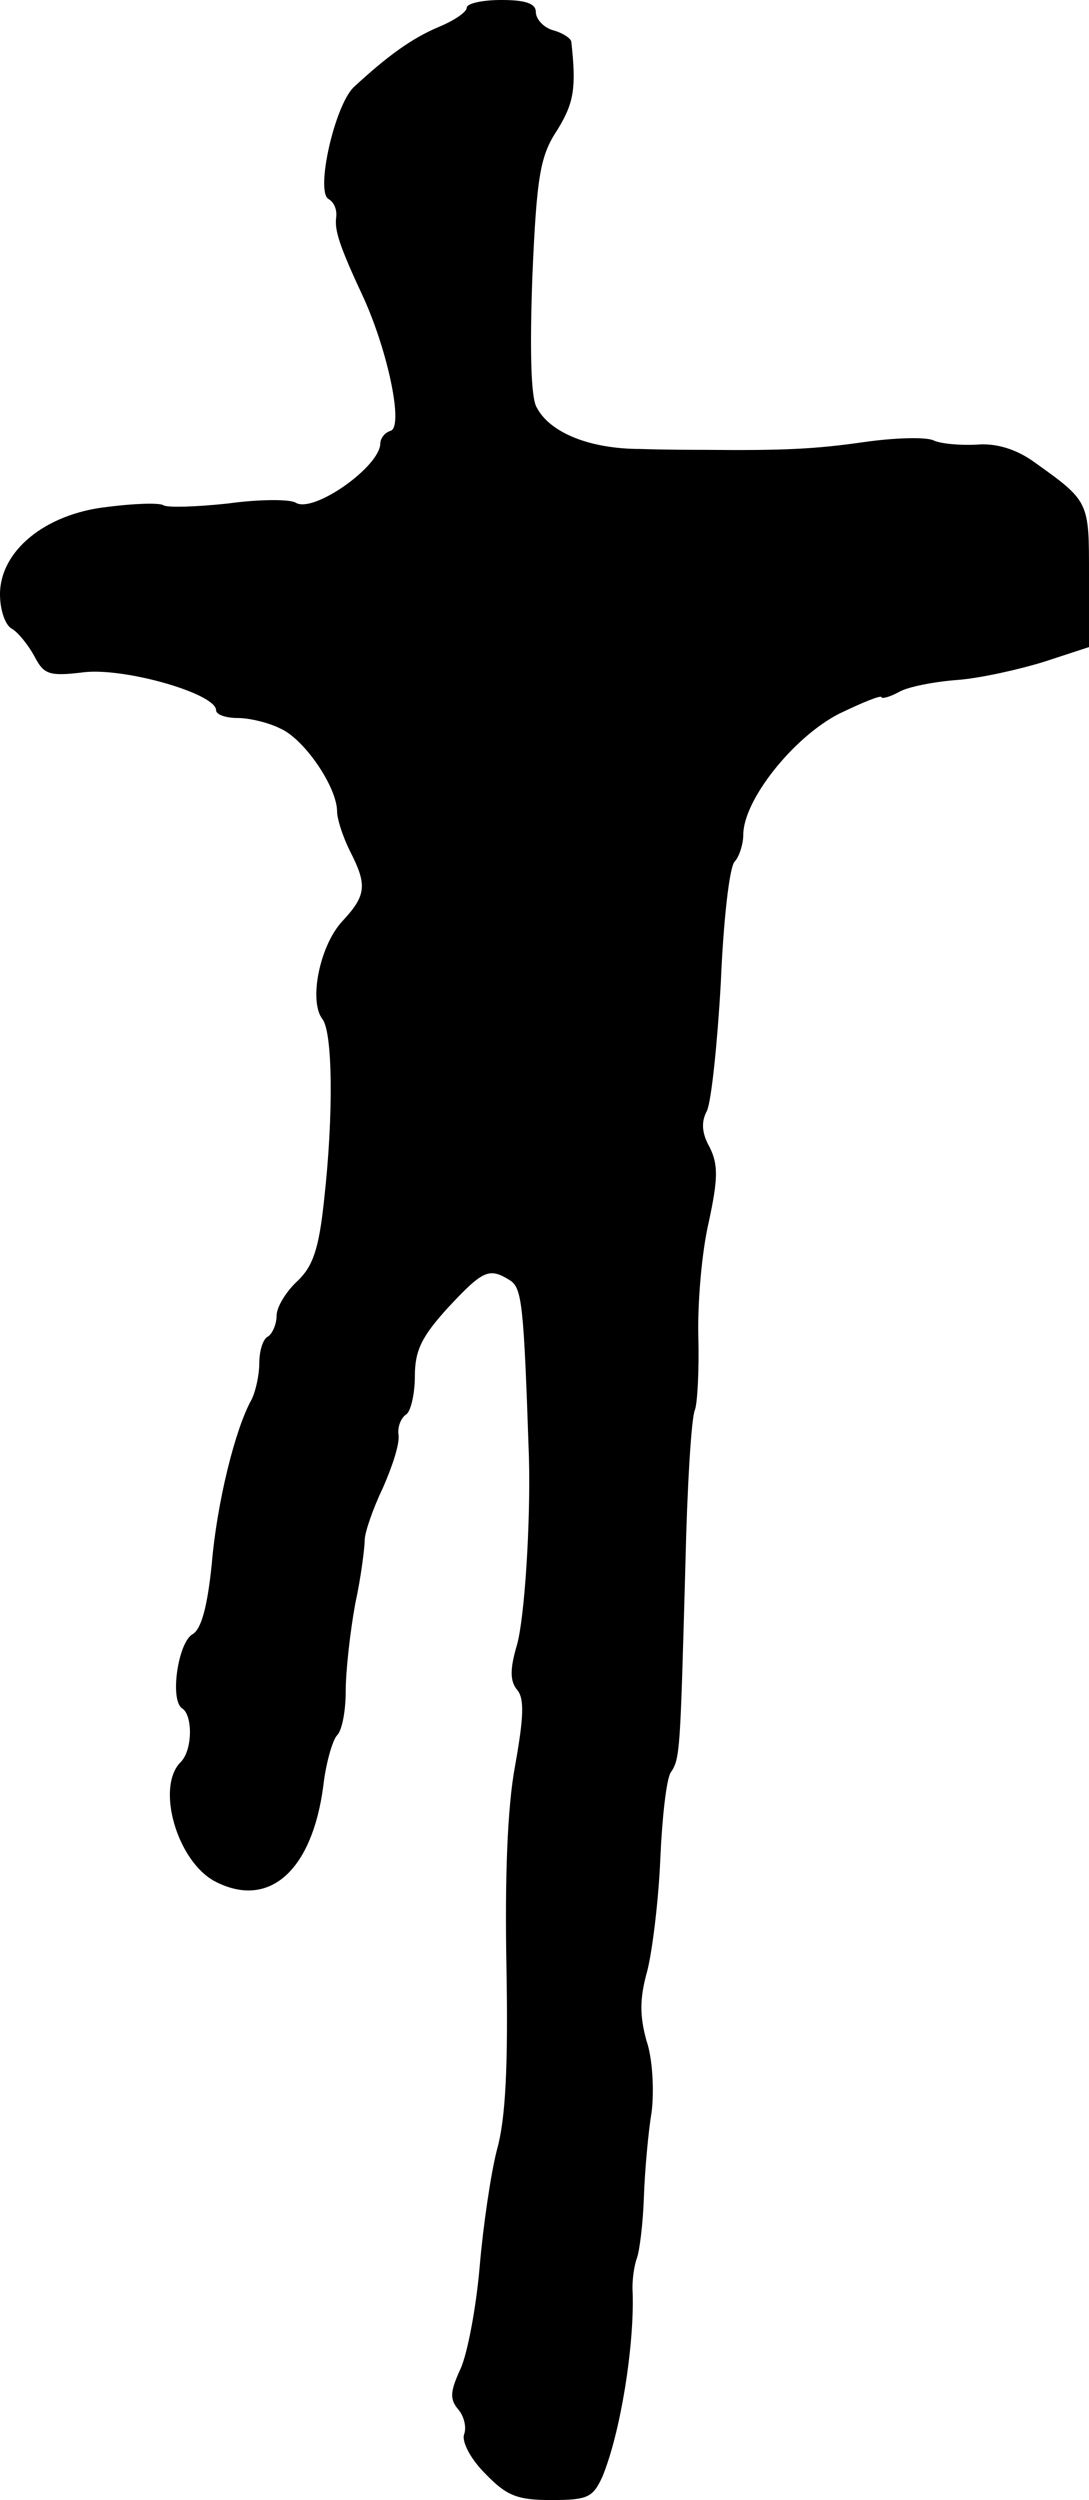 <?xml version="1.0" standalone="no"?>
<!DOCTYPE svg PUBLIC "-//W3C//DTD SVG 20010904//EN"
 "http://www.w3.org/TR/2001/REC-SVG-20010904/DTD/svg10.dtd">
<svg version="1.0" xmlns="http://www.w3.org/2000/svg"
 width="126pt" height="289pt" viewBox="0 0 126 289"
 preserveAspectRatio="xMidYMid meet">
<g transform="translate(0,289) scale(0.1,-0.1)"
fill="#000000" stroke="none">
<path d="M540 2881 c0 -5 -15 -15 -32 -22 -31 -13 -59 -33 -99 -70 -22 -22
-44 -120 -29 -129 7 -4 10 -13 9 -21 -2 -15 3 -32 32 -94 28 -62 46 -148 31
-153 -7 -2 -12 -9 -12 -15 -1 -27 -78 -81 -98 -68 -7 4 -42 4 -78 -1 -37 -4
-71 -5 -75 -2 -5 3 -34 2 -65 -2 -72 -8 -124 -51 -124 -101 0 -18 6 -36 14
-40 7 -4 19 -19 26 -32 11 -21 17 -23 58 -18 48 5 152 -25 152 -44 0 -5 11 -9
25 -9 13 0 35 -5 49 -12 28 -12 66 -68 66 -96 0 -9 7 -30 15 -46 20 -39 19
-51 -9 -81 -26 -28 -39 -92 -23 -113 12 -15 13 -111 2 -209 -6 -57 -13 -77
-31 -94 -13 -12 -24 -30 -24 -40 0 -10 -5 -21 -10 -24 -6 -3 -10 -17 -10 -31
0 -13 -4 -32 -9 -42 -19 -34 -40 -119 -46 -190 -5 -49 -12 -75 -22 -81 -17 -9
-27 -77 -12 -86 12 -8 12 -48 -2 -62 -29 -29 -4 -115 40 -138 62 -32 112 12
125 110 3 27 11 54 16 59 6 6 10 29 10 51 0 23 5 68 11 101 7 32 11 66 11 74
0 8 9 35 21 60 11 25 20 52 18 62 -1 9 3 19 9 23 5 3 10 23 10 44 0 30 8 46
38 79 41 44 48 47 72 32 14 -9 16 -27 22 -205 2 -75 -5 -186 -14 -217 -8 -27
-8 -41 0 -51 9 -10 8 -32 -2 -88 -9 -48 -12 -129 -10 -234 2 -113 -1 -175 -11
-210 -7 -27 -16 -88 -20 -135 -4 -47 -14 -100 -22 -118 -12 -26 -13 -35 -3
-47 7 -8 10 -21 7 -29 -3 -8 7 -28 24 -45 25 -26 37 -31 77 -31 42 0 48 3 59
27 21 51 37 151 35 213 -1 14 2 32 5 40 3 8 7 40 8 70 1 30 5 75 9 99 3 25 1
62 -6 82 -8 29 -8 49 1 81 6 24 13 82 15 129 2 47 7 92 12 100 11 16 11 24 17
239 2 91 7 172 11 180 3 8 5 47 4 85 -1 39 4 98 12 132 11 51 11 67 1 87 -9
16 -10 29 -3 42 5 11 12 77 16 148 3 72 10 134 16 140 5 5 10 20 10 31 0 40
58 113 111 140 27 13 49 22 49 19 0 -2 9 0 20 6 10 6 41 12 68 14 26 2 71 12
100 21 l52 17 0 82 c0 87 1 86 -65 133 -20 14 -43 21 -65 19 -19 -1 -42 1 -50
5 -9 4 -45 3 -80 -2 -56 -8 -92 -10 -187 -9 -10 0 -42 0 -72 1 -59 0 -105 19
-120 48 -7 11 -8 70 -5 152 5 116 9 139 29 169 19 31 22 48 16 102 -1 4 -10
10 -21 13 -11 3 -20 13 -20 21 0 10 -12 14 -40 14 -22 0 -40 -4 -40 -9z"/>
</g>
</svg>
